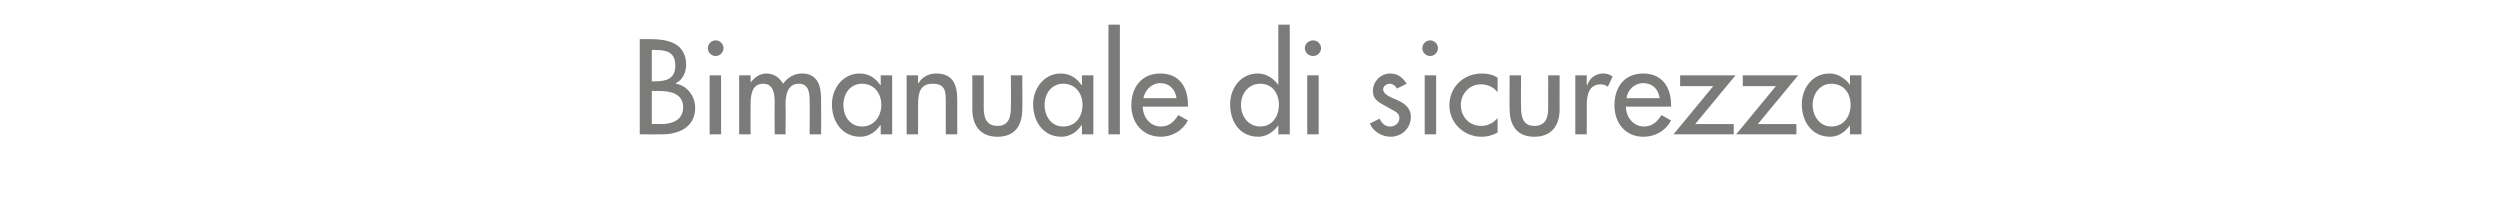 <?xml version="1.0" standalone="no"?><!DOCTYPE svg PUBLIC "-//W3C//DTD SVG 1.1//EN" "http://www.w3.org/Graphics/SVG/1.1/DTD/svg11.dtd"><svg xmlns="http://www.w3.org/2000/svg" version="1.1" width="415px" height="32.7px" viewBox="0 -5 415 32.7" style="top:-5px">  <desc>Bimanuale di sicurezza</desc>  <defs/>  <g id="Polygon213924">    <path d="M 108.2 8.5 C 108.2 8.5 108.69 8.5 108.7 8.5 C 110.6 8.5 112.1 8.1 112.1 5.9 C 112.1 3.6 110.6 3.3 108.7 3.3 C 108.73 3.25 108.2 3.3 108.2 3.3 L 108.2 8.5 Z M 108.2 15.6 C 108.2 15.6 109.7 15.56 109.7 15.6 C 111.5 15.6 113.4 15 113.4 12.8 C 113.4 10.5 111.2 10.1 109.4 10.1 C 109.4 10.08 108.2 10.1 108.2 10.1 L 108.2 15.6 Z M 106.2 1.5 C 106.2 1.5 108.14 1.49 108.1 1.5 C 111.1 1.5 113.9 2.3 113.9 5.8 C 113.9 7 113.3 8.3 112.2 8.8 C 112.2 8.8 112.2 8.9 112.2 8.9 C 114.1 9.2 115.4 11 115.4 12.9 C 115.4 16.1 112.7 17.3 109.9 17.3 C 109.91 17.32 106.2 17.3 106.2 17.3 L 106.2 1.5 Z M 119.7 17.3 L 117.8 17.3 L 117.8 7.5 L 119.7 7.5 L 119.7 17.3 Z M 120.1 3 C 120.1 3.7 119.5 4.3 118.8 4.3 C 118.1 4.3 117.5 3.7 117.5 3 C 117.5 2.3 118.1 1.7 118.8 1.7 C 119.5 1.7 120.1 2.3 120.1 3 Z M 124.6 8.7 C 124.6 8.7 124.61 8.74 124.6 8.7 C 125.2 7.9 126.1 7.2 127.2 7.2 C 128.5 7.2 129.4 7.9 130 8.9 C 130.7 7.9 131.8 7.2 133.1 7.2 C 135.7 7.2 136.3 9.2 136.3 11.4 C 136.33 11.44 136.3 17.3 136.3 17.3 L 134.4 17.3 C 134.4 17.3 134.44 11.76 134.4 11.8 C 134.4 10.5 134.3 8.9 132.6 8.9 C 130.6 8.9 130.4 11 130.4 12.5 C 130.45 12.49 130.4 17.3 130.4 17.3 L 128.6 17.3 C 128.6 17.3 128.56 12.12 128.6 12.1 C 128.6 10.8 128.5 8.9 126.7 8.9 C 124.7 8.9 124.6 11 124.6 12.5 C 124.57 12.49 124.6 17.3 124.6 17.3 L 122.7 17.3 L 122.7 7.5 L 124.6 7.5 L 124.6 8.7 Z M 146.3 12.4 C 146.3 10.5 145.1 8.9 143.1 8.9 C 141.1 8.9 140 10.6 140 12.4 C 140 14.3 141.1 16 143.1 16 C 145.1 16 146.3 14.3 146.3 12.4 Z M 148.1 17.3 L 146.2 17.3 L 146.2 15.8 C 146.2 15.8 146.13 15.79 146.1 15.8 C 145.4 16.9 144.2 17.7 142.8 17.7 C 139.8 17.7 138.1 15.2 138.1 12.3 C 138.1 9.7 139.9 7.2 142.7 7.2 C 144.2 7.2 145.4 8 146.1 9.1 C 146.13 9.13 146.2 9.1 146.2 9.1 L 146.2 7.5 L 148.1 7.5 L 148.1 17.3 Z M 152.4 8.8 C 152.4 8.8 152.45 8.82 152.5 8.8 C 153 7.8 154.2 7.2 155.4 7.2 C 158.2 7.2 158.9 9.1 158.9 11.5 C 158.9 11.47 158.9 17.3 158.9 17.3 L 157 17.3 C 157 17.3 157.01 11.7 157 11.7 C 157 10 156.8 8.9 154.8 8.9 C 152.4 8.9 152.4 11 152.4 12.8 C 152.41 12.81 152.4 17.3 152.4 17.3 L 150.5 17.3 L 150.5 7.5 L 152.4 7.5 L 152.4 8.8 Z M 163.3 7.5 C 163.3 7.5 163.31 12.94 163.3 12.9 C 163.3 14.5 163.7 15.9 165.6 15.9 C 167.4 15.9 167.8 14.5 167.8 12.9 C 167.85 12.94 167.8 7.5 167.8 7.5 L 169.7 7.5 C 169.7 7.5 169.74 13.15 169.7 13.1 C 169.7 15.8 168.5 17.7 165.6 17.7 C 162.7 17.7 161.4 15.8 161.4 13.1 C 161.42 13.15 161.4 7.5 161.4 7.5 L 163.3 7.5 Z M 179.7 12.4 C 179.7 10.5 178.5 8.9 176.5 8.9 C 174.5 8.9 173.4 10.6 173.4 12.4 C 173.4 14.3 174.5 16 176.5 16 C 178.6 16 179.7 14.3 179.7 12.4 Z M 181.5 17.3 L 179.6 17.3 L 179.6 15.8 C 179.6 15.8 179.54 15.79 179.5 15.8 C 178.8 16.9 177.6 17.7 176.2 17.7 C 173.2 17.7 171.5 15.2 171.5 12.3 C 171.5 9.7 173.3 7.2 176.1 7.2 C 177.6 7.2 178.8 8 179.5 9.1 C 179.54 9.13 179.6 9.1 179.6 9.1 L 179.6 7.5 L 181.5 7.5 L 181.5 17.3 Z M 185.9 17.3 L 184 17.3 L 184 -0.9 L 185.9 -0.9 L 185.9 17.3 Z M 189.7 12.7 C 189.7 14.4 190.9 16 192.7 16 C 194.1 16 194.9 15.2 195.6 14.1 C 195.6 14.1 197.2 15 197.2 15 C 196.3 16.7 194.6 17.7 192.7 17.7 C 189.7 17.7 187.8 15.4 187.8 12.5 C 187.8 9.5 189.5 7.2 192.6 7.2 C 195.8 7.2 197.2 9.5 197.2 12.4 C 197.22 12.43 197.2 12.7 197.2 12.7 C 197.2 12.7 189.73 12.73 189.7 12.7 Z M 195.3 11.3 C 195.1 9.8 194.1 8.8 192.6 8.8 C 191.2 8.8 190.1 9.9 189.8 11.3 C 189.8 11.3 195.3 11.3 195.3 11.3 Z M 212.3 12.4 C 212.3 10.5 211.2 8.9 209.2 8.9 C 207.2 8.9 206 10.6 206 12.4 C 206 14.3 207.2 16 209.2 16 C 211.2 16 212.3 14.3 212.3 12.4 Z M 212.2 15.8 C 212.2 15.8 212.2 15.79 212.2 15.8 C 211.4 16.9 210.2 17.7 208.9 17.7 C 205.8 17.7 204.2 15.2 204.2 12.3 C 204.2 9.7 205.9 7.2 208.8 7.2 C 210.2 7.2 211.4 8 212.2 9.1 C 212.2 9.13 212.2 9.1 212.2 9.1 L 212.2 -0.9 L 214.1 -0.9 L 214.1 17.3 L 212.2 17.3 L 212.2 15.8 Z M 218.9 17.3 L 217 17.3 L 217 7.5 L 218.9 7.5 L 218.9 17.3 Z M 219.3 3 C 219.3 3.7 218.7 4.3 218 4.3 C 217.2 4.3 216.6 3.7 216.6 3 C 216.6 2.3 217.2 1.7 218 1.7 C 218.7 1.7 219.3 2.3 219.3 3 Z M 231.9 9.7 C 231.7 9.3 231.2 8.9 230.7 8.9 C 230.2 8.9 229.6 9.3 229.6 9.8 C 229.6 10.7 230.8 11.1 231.9 11.6 C 233.1 12.1 234.2 12.9 234.2 14.4 C 234.2 16.3 232.7 17.7 230.8 17.7 C 229.4 17.7 227.9 16.8 227.4 15.5 C 227.4 15.5 229 14.7 229 14.7 C 229.4 15.5 229.9 16 230.8 16 C 231.6 16 232.3 15.4 232.3 14.6 C 232.3 14.1 232.1 13.8 231.6 13.5 C 231.6 13.5 229.8 12.5 229.8 12.5 C 228.7 11.9 227.9 11.4 227.9 10.1 C 227.9 8.5 229.2 7.2 230.8 7.2 C 232 7.2 232.9 7.9 233.5 8.9 C 233.5 8.9 231.9 9.7 231.9 9.7 Z M 238.4 17.3 L 236.5 17.3 L 236.5 7.5 L 238.4 7.5 L 238.4 17.3 Z M 238.7 3 C 238.7 3.7 238.1 4.3 237.4 4.3 C 236.7 4.3 236.1 3.7 236.1 3 C 236.1 2.3 236.7 1.7 237.4 1.7 C 238.1 1.7 238.7 2.3 238.7 3 Z M 248.6 10.3 C 247.9 9.4 246.9 9 245.8 9 C 243.9 9 242.5 10.6 242.5 12.4 C 242.5 14.4 243.9 15.9 245.9 15.9 C 247 15.9 247.9 15.4 248.6 14.6 C 248.6 14.6 248.6 17 248.6 17 C 247.7 17.5 246.9 17.7 245.9 17.7 C 243 17.7 240.6 15.4 240.6 12.5 C 240.6 9.4 243 7.2 246 7.2 C 246.9 7.2 247.9 7.4 248.6 7.9 C 248.6 7.9 248.6 10.3 248.6 10.3 Z M 252.5 7.5 C 252.5 7.5 252.45 12.94 252.5 12.9 C 252.5 14.5 252.9 15.9 254.7 15.9 C 256.6 15.9 257 14.5 257 12.9 C 256.99 12.94 257 7.5 257 7.5 L 258.9 7.5 C 258.9 7.5 258.88 13.15 258.9 13.1 C 258.9 15.8 257.6 17.7 254.7 17.7 C 251.8 17.7 250.6 15.8 250.6 13.1 C 250.56 13.15 250.6 7.5 250.6 7.5 L 252.5 7.5 Z M 263.4 9.1 C 263.4 9.1 263.48 9.09 263.5 9.1 C 263.9 7.9 264.9 7.2 266.2 7.2 C 266.7 7.2 267.3 7.4 267.7 7.7 C 267.7 7.7 266.9 9.4 266.9 9.4 C 266.5 9.1 266.1 9 265.7 9 C 263.7 9 263.4 10.9 263.4 12.5 C 263.42 12.49 263.4 17.3 263.4 17.3 L 261.5 17.3 L 261.5 7.5 L 263.4 7.5 L 263.4 9.1 Z M 269.9 12.7 C 269.9 14.4 271.1 16 272.9 16 C 274.3 16 275.1 15.2 275.8 14.1 C 275.8 14.1 277.4 15 277.4 15 C 276.5 16.7 274.8 17.7 272.8 17.7 C 269.8 17.7 268 15.4 268 12.5 C 268 9.5 269.6 7.2 272.8 7.2 C 275.9 7.2 277.4 9.5 277.4 12.4 C 277.4 12.43 277.4 12.7 277.4 12.7 C 277.4 12.7 269.9 12.73 269.9 12.7 Z M 275.5 11.3 C 275.3 9.8 274.3 8.8 272.8 8.8 C 271.3 8.8 270.2 9.9 270 11.3 C 270 11.3 275.5 11.3 275.5 11.3 Z M 287.8 15.6 L 287.8 17.3 L 277.8 17.3 L 284.4 9.3 L 278.9 9.3 L 278.9 7.5 L 288.1 7.5 L 281.4 15.6 L 287.8 15.6 Z M 298.2 15.6 L 298.2 17.3 L 288.2 17.3 L 294.8 9.3 L 289.3 9.3 L 289.3 7.5 L 298.5 7.5 L 291.8 15.6 L 298.2 15.6 Z M 307.2 12.4 C 307.2 10.5 306.1 8.9 304 8.9 C 302.1 8.9 300.9 10.6 300.9 12.4 C 300.9 14.3 302.1 16 304 16 C 306.1 16 307.2 14.3 307.2 12.4 Z M 309 17.3 L 307.1 17.3 L 307.1 15.8 C 307.1 15.8 307.09 15.79 307.1 15.8 C 306.3 16.9 305.2 17.7 303.8 17.7 C 300.8 17.7 299.1 15.2 299.1 12.3 C 299.1 9.7 300.8 7.2 303.7 7.2 C 305.1 7.2 306.3 8 307.1 9.1 C 307.09 9.13 307.1 9.1 307.1 9.1 L 307.1 7.5 L 309 7.5 L 309 17.3 Z " stroke="none" fill="#7b7b7a"/>  </g></svg>